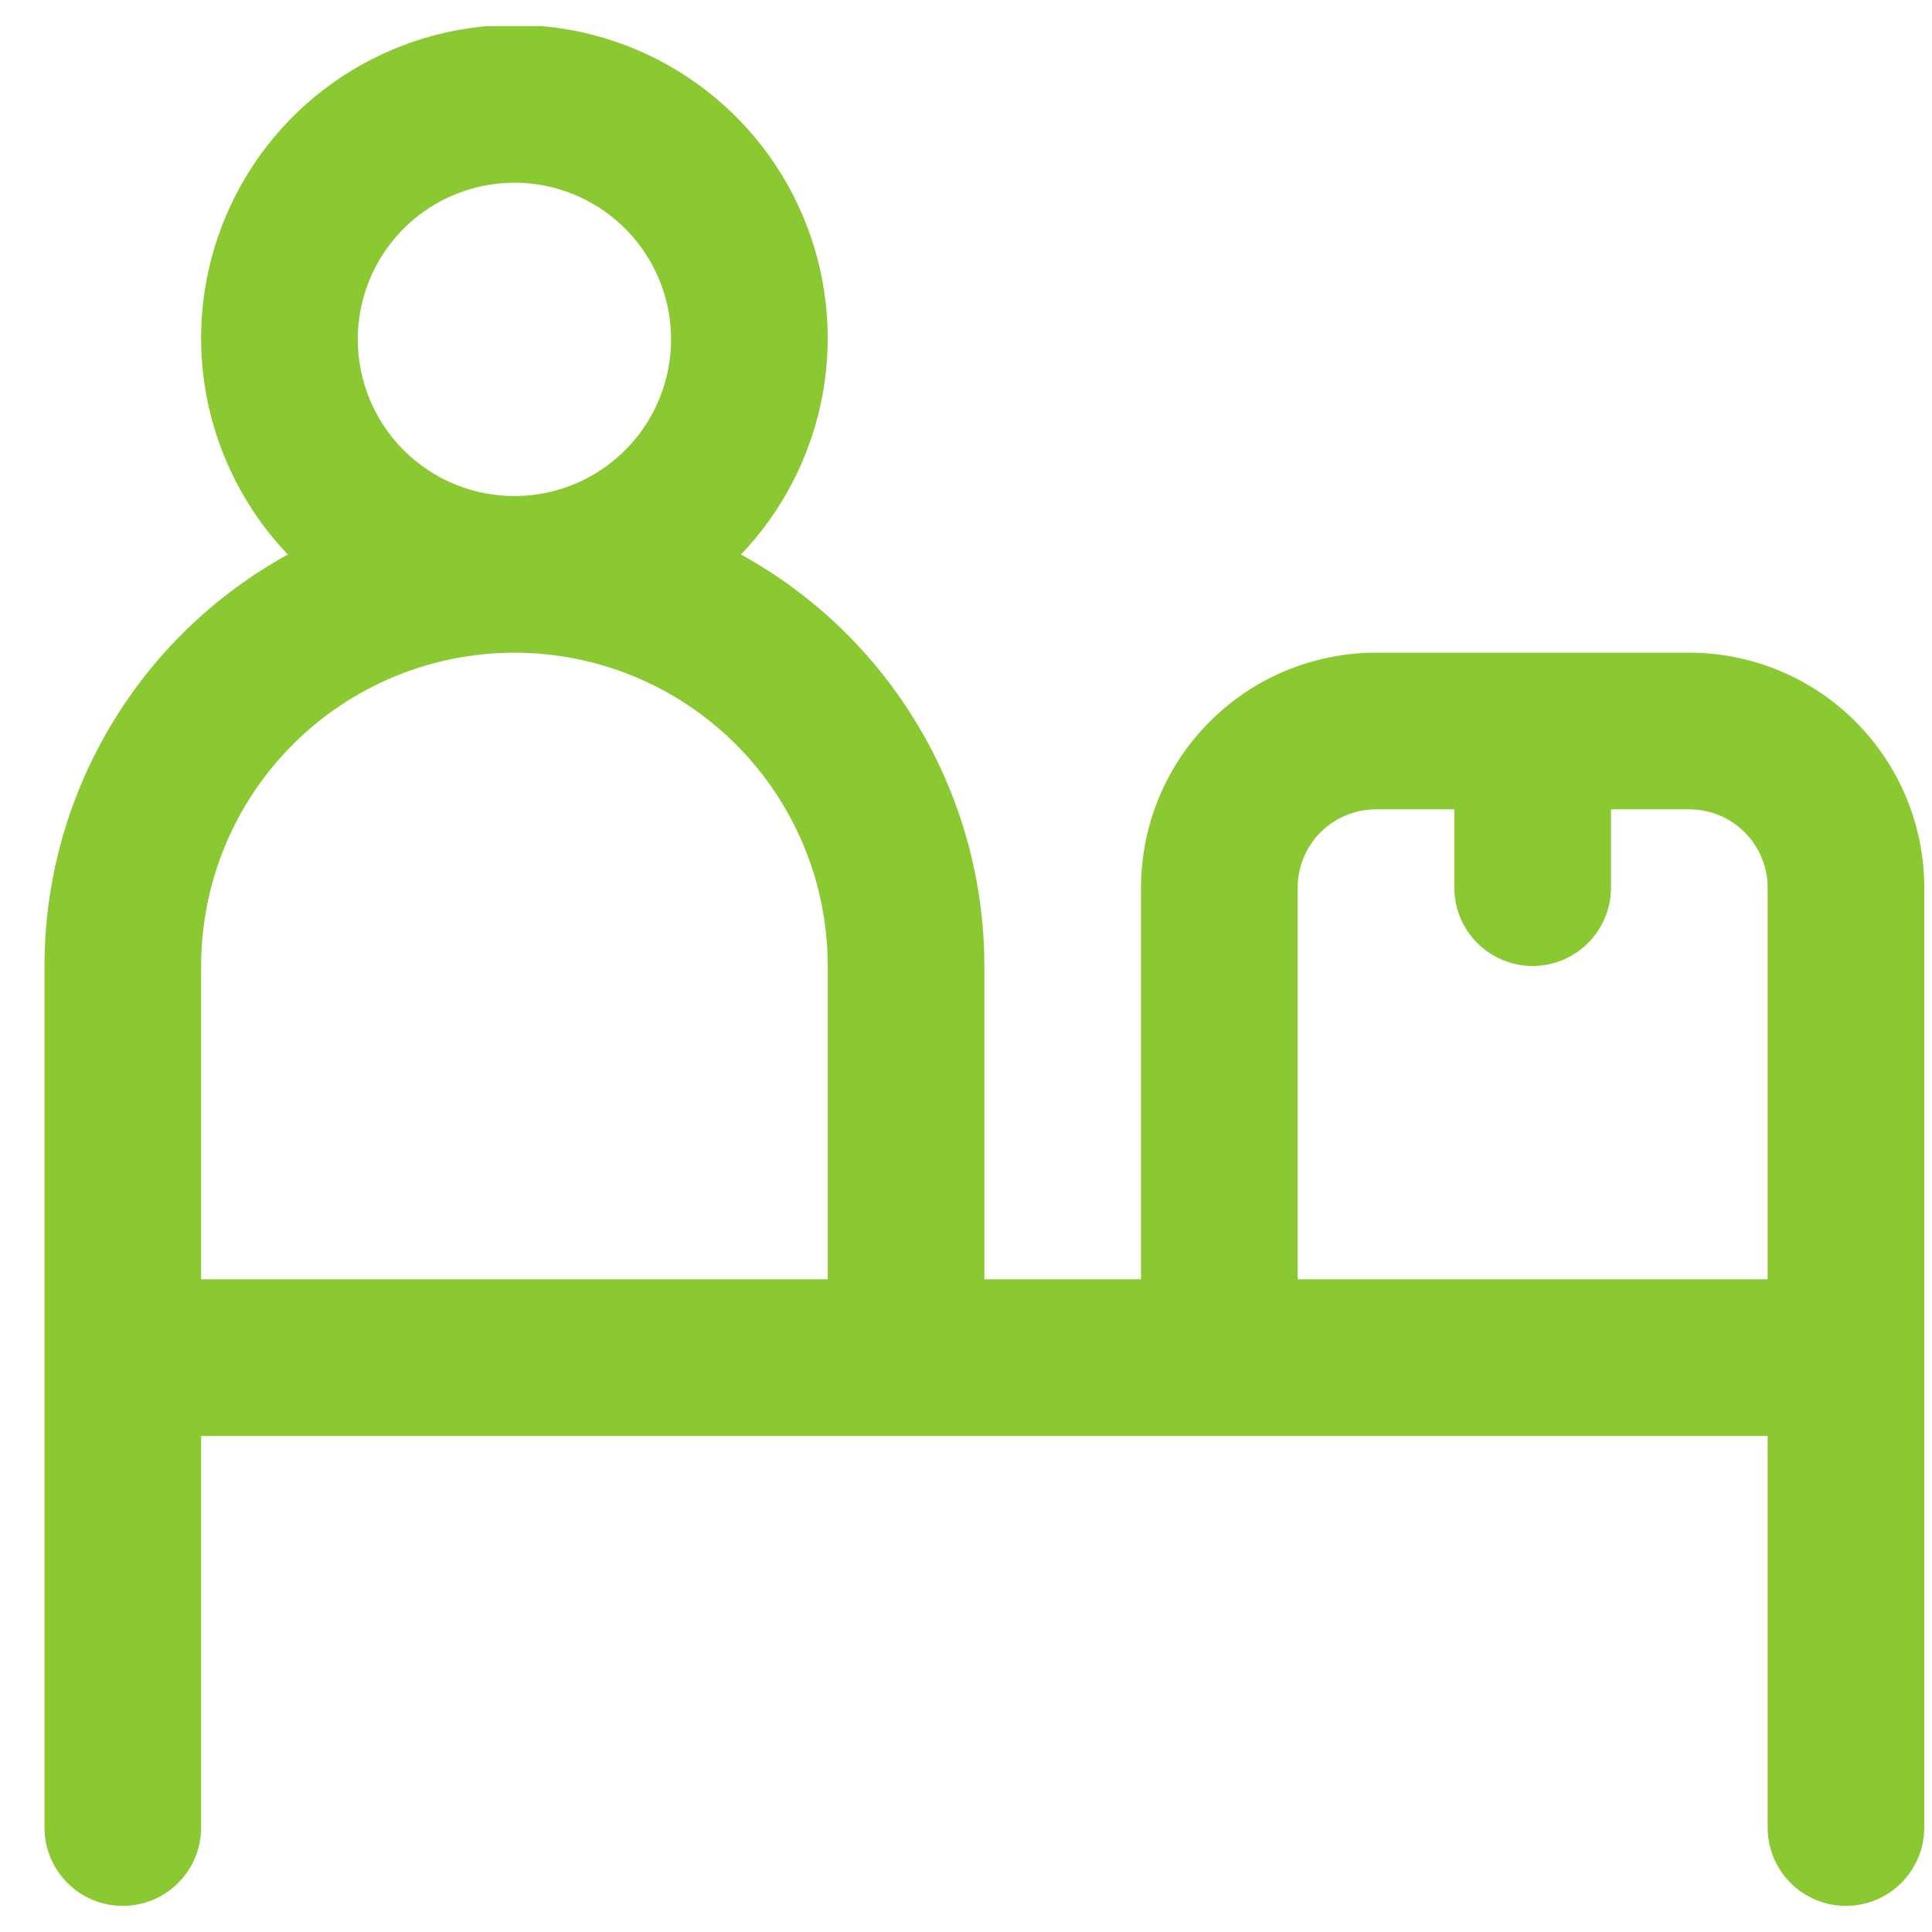 <svg width="37" height="37" viewBox="0 0 37 37" fill="none" xmlns="http://www.w3.org/2000/svg">
<g clip-path="url(#clip0_10998_8648)">
<path d="M32.352 12.5H26.352C25.158 12.5 24.014 12.974 23.17 13.818C22.326 14.662 21.852 15.806 21.852 17V24.5H18.852V18.5C18.851 16.889 18.418 15.309 17.598 13.923C16.778 12.537 15.602 11.396 14.191 10.62C15.002 9.77 15.546 8.701 15.756 7.545C15.965 6.389 15.83 5.197 15.368 4.117C14.906 3.036 14.137 2.116 13.156 1.469C12.175 0.821 11.026 0.477 9.852 0.477C8.677 0.477 7.528 0.821 6.547 1.469C5.566 2.116 4.797 3.036 4.335 4.117C3.873 5.197 3.738 6.389 3.947 7.545C4.157 8.701 4.701 9.77 5.512 10.62C4.101 11.396 2.925 12.537 2.105 13.923C1.285 15.309 0.852 16.889 0.852 18.5L0.852 35C0.852 35.397 1.01 35.779 1.291 36.06C1.572 36.342 1.954 36.5 2.352 36.5C2.749 36.5 3.131 36.342 3.412 36.06C3.694 35.779 3.852 35.397 3.852 35V27.5H33.852V35C33.852 35.397 34.01 35.779 34.291 36.06C34.572 36.342 34.954 36.5 35.352 36.5C35.749 36.5 36.131 36.342 36.412 36.06C36.694 35.779 36.852 35.397 36.852 35V17C36.852 15.806 36.377 14.662 35.533 13.818C34.69 12.974 33.545 12.5 32.352 12.5ZM6.852 6.5C6.852 5.906 7.028 5.326 7.357 4.833C7.687 4.34 8.155 3.955 8.704 3.728C9.252 3.501 9.855 3.441 10.437 3.557C11.019 3.673 11.553 3.959 11.973 4.378C12.392 4.798 12.678 5.332 12.794 5.914C12.91 6.496 12.85 7.099 12.623 7.648C12.396 8.196 12.012 8.664 11.518 8.994C11.025 9.324 10.445 9.5 9.852 9.5C9.056 9.5 8.293 9.184 7.73 8.621C7.168 8.058 6.852 7.295 6.852 6.5ZM9.852 12.5C11.443 12.5 12.969 13.132 14.094 14.257C15.219 15.382 15.852 16.908 15.852 18.5V24.5H3.852V18.5C3.852 16.908 4.484 15.382 5.609 14.257C6.734 13.132 8.26 12.5 9.852 12.5ZM24.852 24.5V17C24.852 16.602 25.01 16.22 25.291 15.939C25.572 15.658 25.954 15.5 26.352 15.5H27.852V17C27.852 17.397 28.01 17.779 28.291 18.06C28.572 18.341 28.954 18.5 29.352 18.5C29.749 18.5 30.131 18.341 30.412 18.06C30.694 17.779 30.852 17.397 30.852 17V15.5H32.352C32.749 15.5 33.131 15.658 33.412 15.939C33.694 16.22 33.852 16.602 33.852 17V24.5H24.852Z" fill="#8BC932"/>
</g>
<defs>
<clipPath id="clip0_10998_8648">
<rect width="36" height="36" fill="white" transform="translate(0.852 0.5)"/>
</clipPath>
</defs>
</svg>
